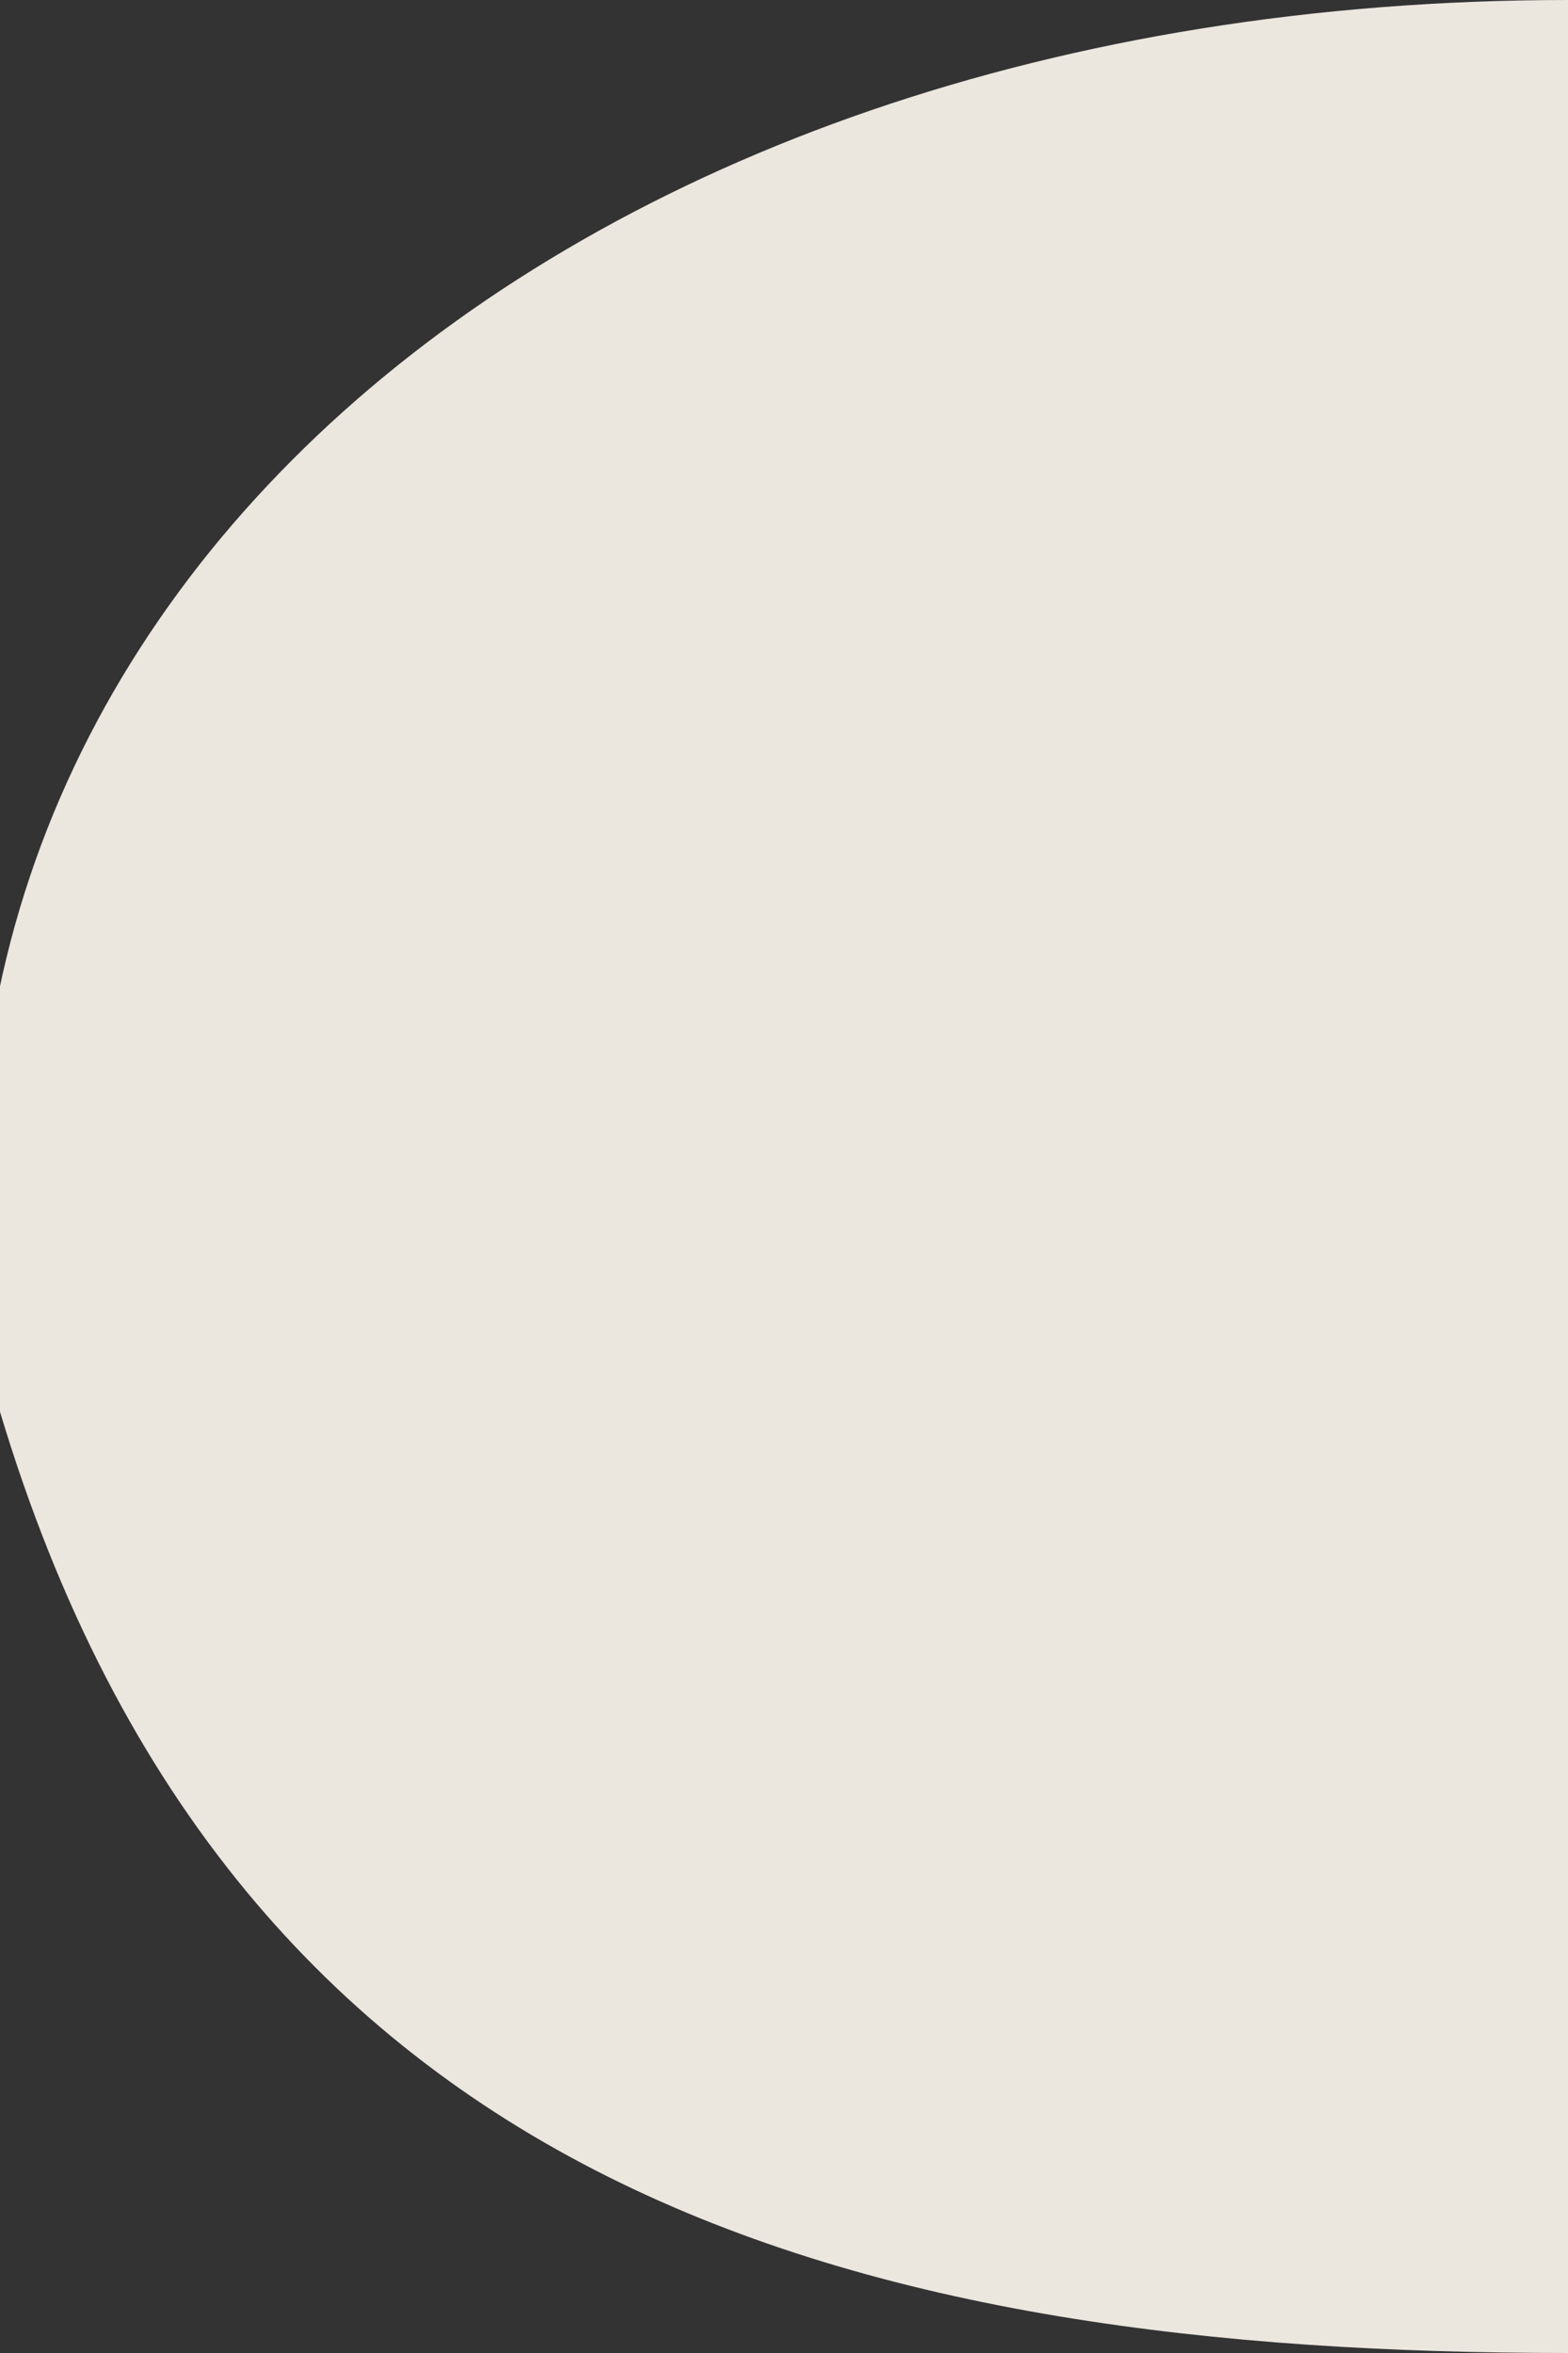 <svg width="2" height="3" fill="none" xmlns="http://www.w3.org/2000/svg"><rect width="100%" height="100%" fill="#333333" stroke="none"/><path opacity=".9" d="M2 3c-.9 0-1.7-.2-2-1.2C-.2.8.7 0 2 0v3Z" fill="#FFFAF1"/></svg>